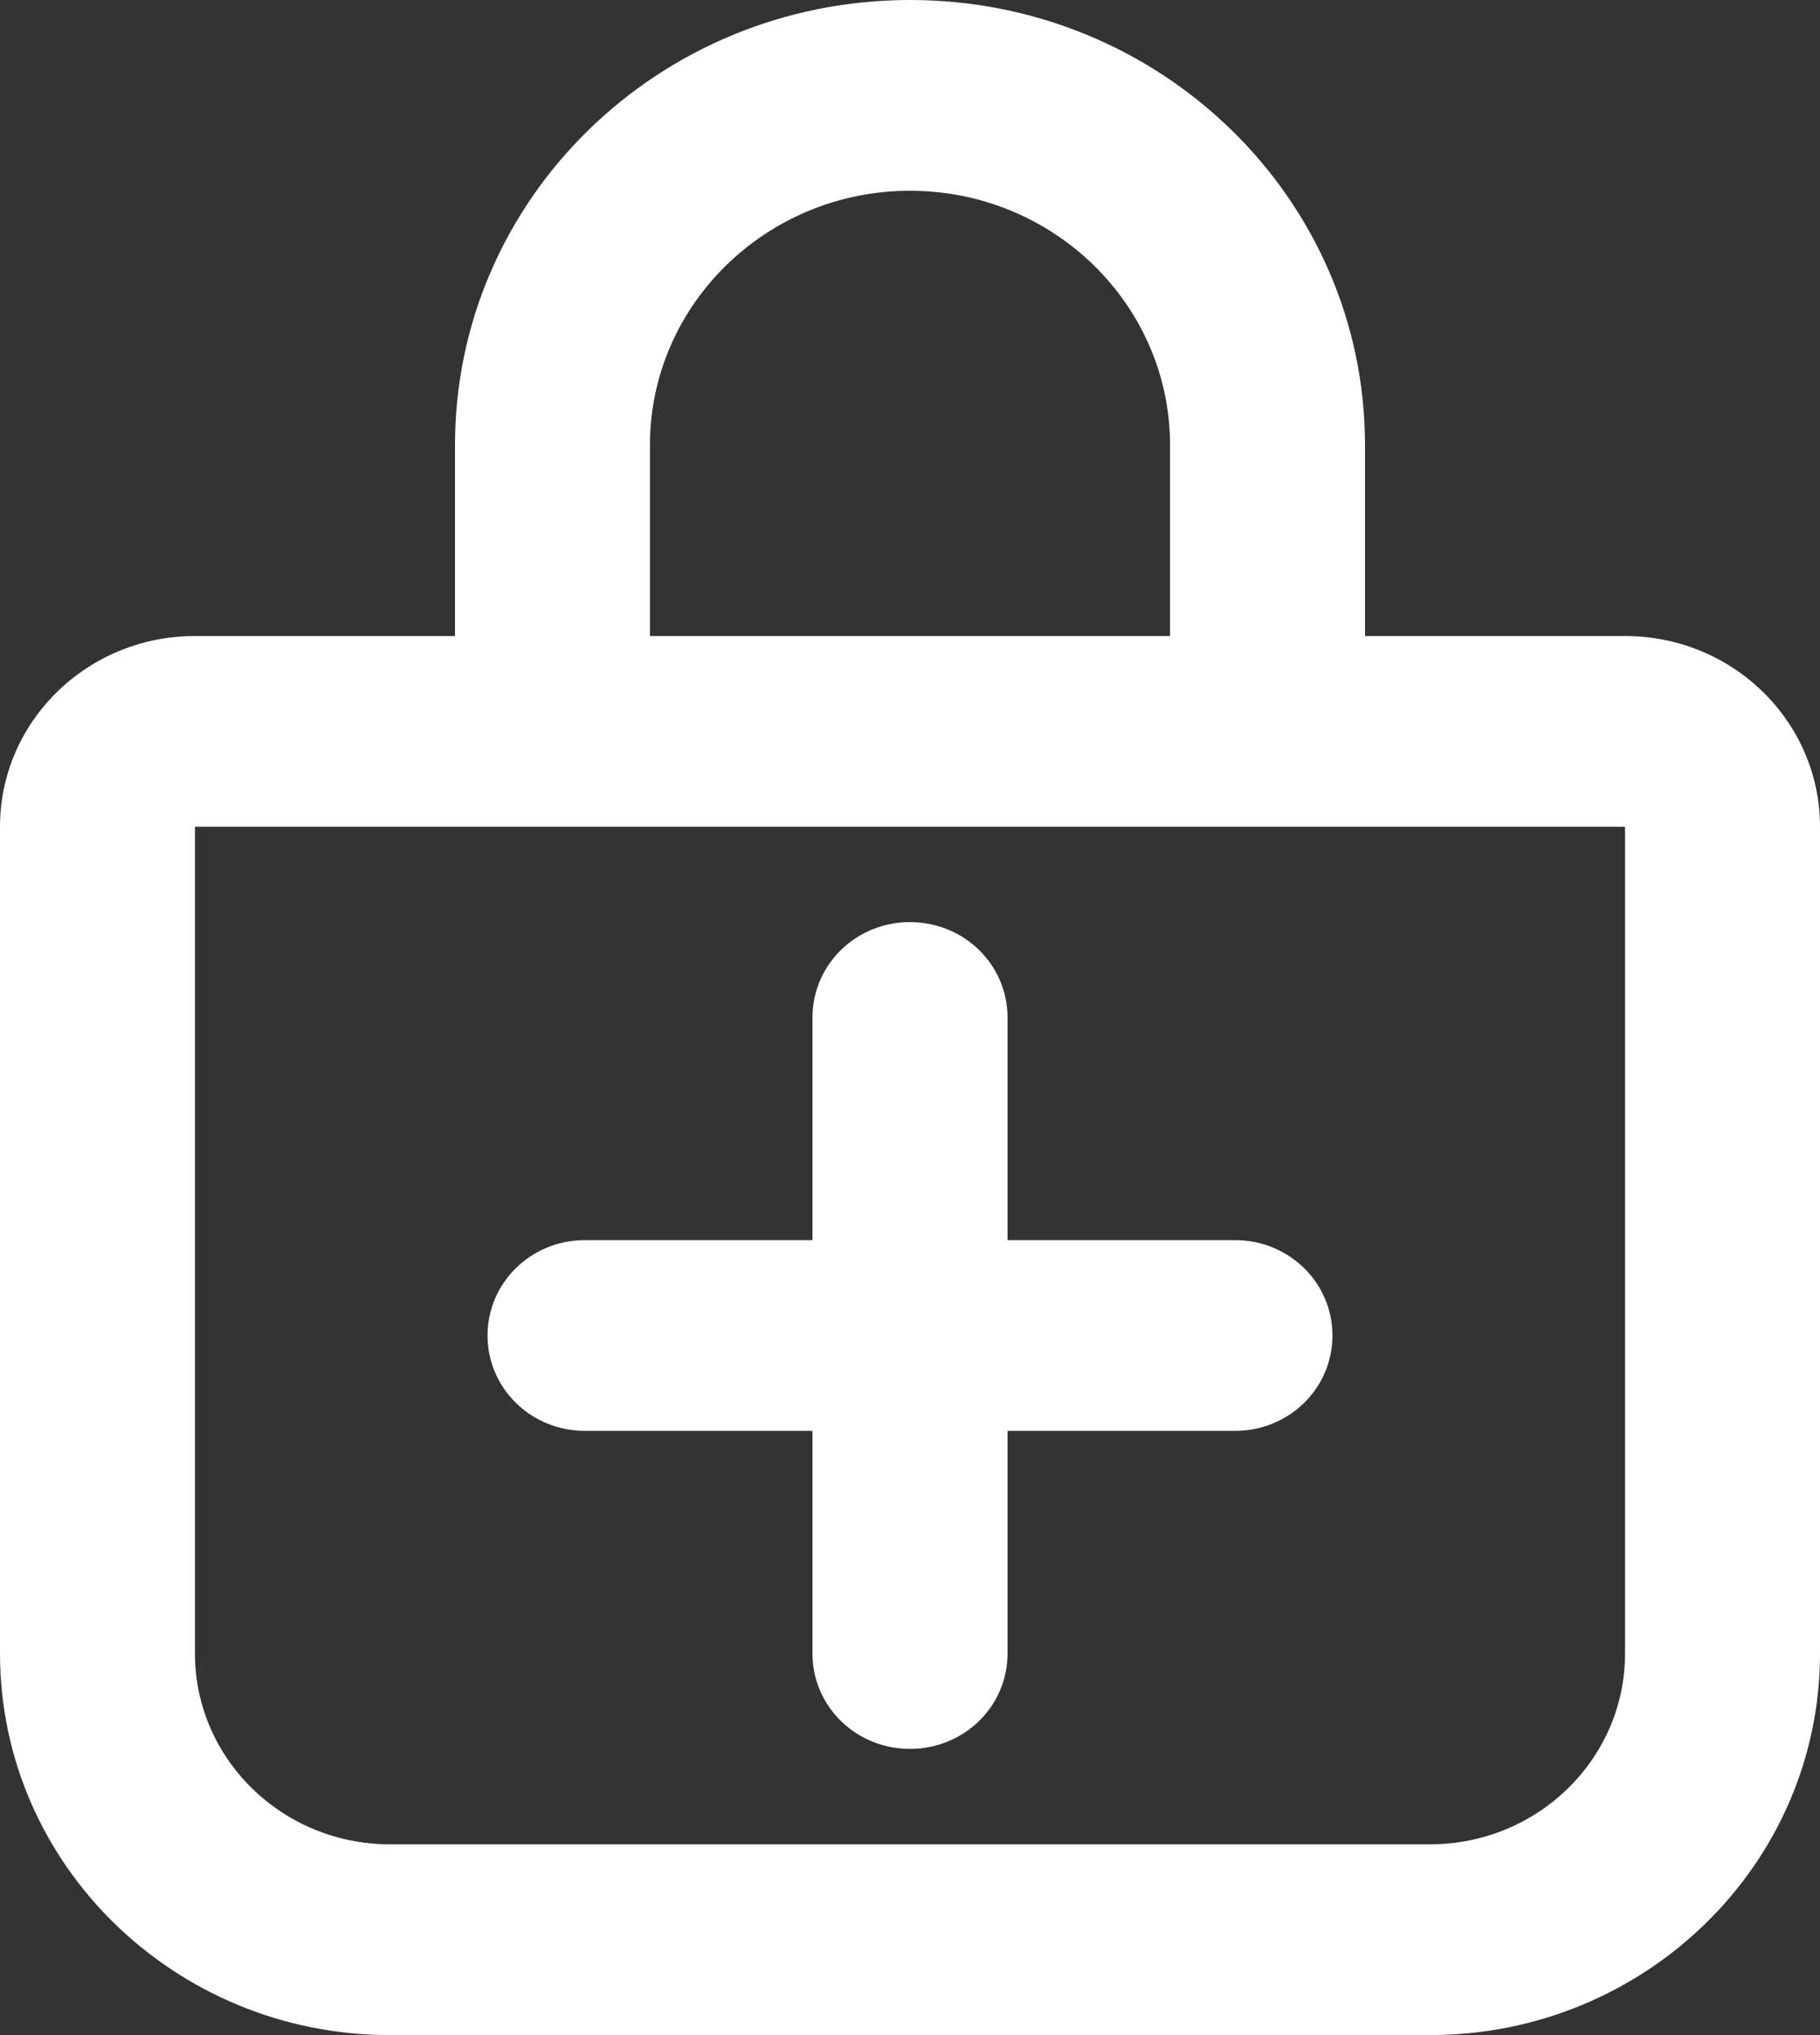 <svg xmlns="http://www.w3.org/2000/svg" width="17" height="19" viewBox="0 0 17 19" fill="none">
  <rect x="0" y="0" width="17" height="19" fill="#333333" stroke="none"/>
  <g clip-path="url(#clip0_207_3044)">
    <path d="M6.071 4.156V5.938H10.929V4.156C10.929 2.846 9.84 1.781 8.5 1.781C7.16 1.781 6.071 2.846 6.071 4.156ZM4.25 5.938V4.156C4.25 1.859 6.151 0 8.5 0C10.849 0 12.75 1.859 12.75 4.156V5.938H15.179C16.184 5.938 17 6.735 17 7.719V15.438C17 17.404 15.368 19 13.357 19H3.643C1.632 19 0 17.404 0 15.438V7.719C0 6.735 0.816 5.938 1.821 5.938H4.25ZM1.821 15.438C1.821 16.421 2.637 17.219 3.643 17.219H13.357C14.363 17.219 15.179 16.421 15.179 15.438V7.719H1.821V15.438ZM4.554 12.469C4.554 11.975 4.96 11.578 5.464 11.578H7.589V9.5C7.589 9.006 7.995 8.609 8.5 8.609C9.005 8.609 9.411 9.006 9.411 9.5V11.578H11.536C12.04 11.578 12.446 11.975 12.446 12.469C12.446 12.962 12.04 13.359 11.536 13.359H9.411V15.438C9.411 15.931 9.005 16.328 8.5 16.328C7.995 16.328 7.589 15.931 7.589 15.438V13.359H5.464C4.96 13.359 4.554 12.962 4.554 12.469Z" fill="#fff"/>
  </g>
  <defs>
    <clipPath id="clip0_207_3044">
      <rect width="17" height="19" fill="black"/>
    </clipPath>
  </defs>
</svg> 